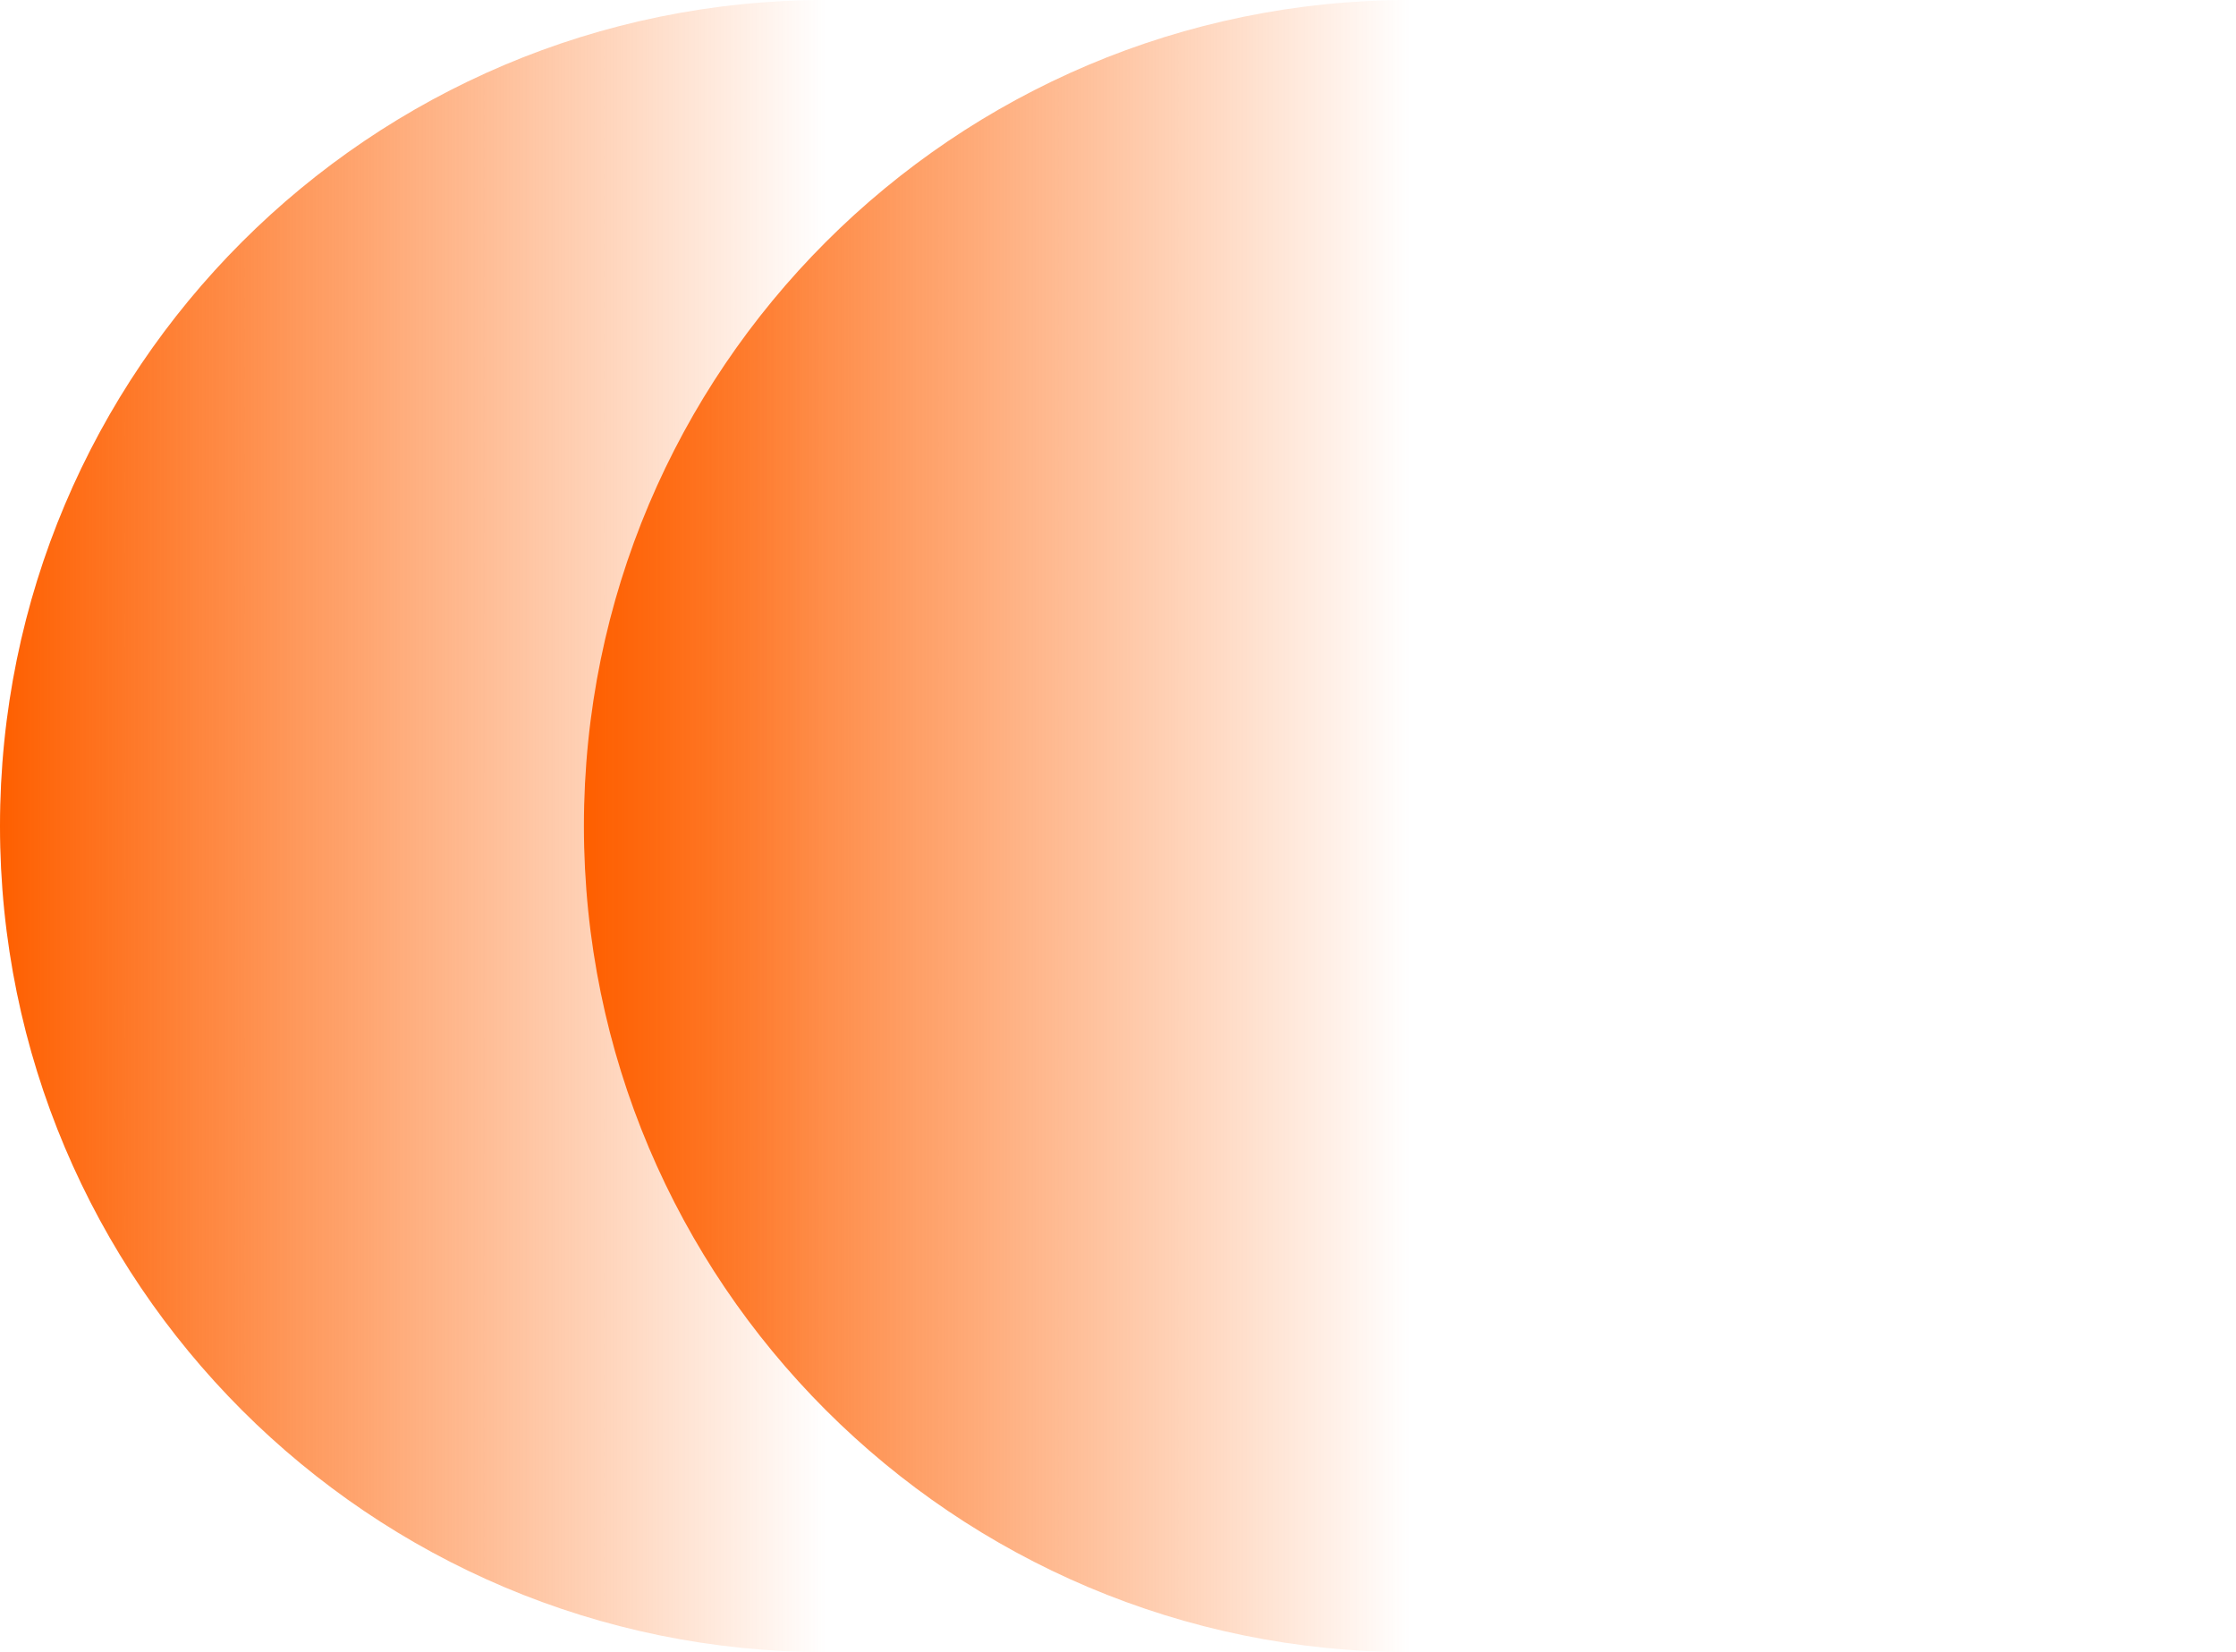 <?xml version="1.0" encoding="UTF-8"?> <svg xmlns="http://www.w3.org/2000/svg" width="157" height="116" viewBox="0 0 157 116" fill="none"><path d="M58 116C90.032 116 116 90.032 116 58C116 25.968 90.032 0 58 0C25.968 0 0 25.968 0 58C0 90.032 25.968 116 58 116Z" fill="url(#paint0_linear_397_2348)"></path><path d="M99 116C131.033 116 157 90.032 157 58C157 25.968 131.033 0 99 0C66.968 0 41 25.968 41 58C41 90.032 66.968 116 99 116Z" fill="url(#paint1_linear_397_2348)"></path><defs><linearGradient id="paint0_linear_397_2348" x1="58" y1="58" x2="0" y2="58" gradientUnits="userSpaceOnUse"><stop stop-color="#FE5F00" stop-opacity="0"></stop><stop offset="1" stop-color="#FE5F00"></stop></linearGradient><linearGradient id="paint1_linear_397_2348" x1="99" y1="373.448" x2="41" y2="373.448" gradientUnits="userSpaceOnUse"><stop stop-color="#FE5F00" stop-opacity="0"></stop><stop offset="1" stop-color="#FE5F00"></stop></linearGradient></defs></svg> 